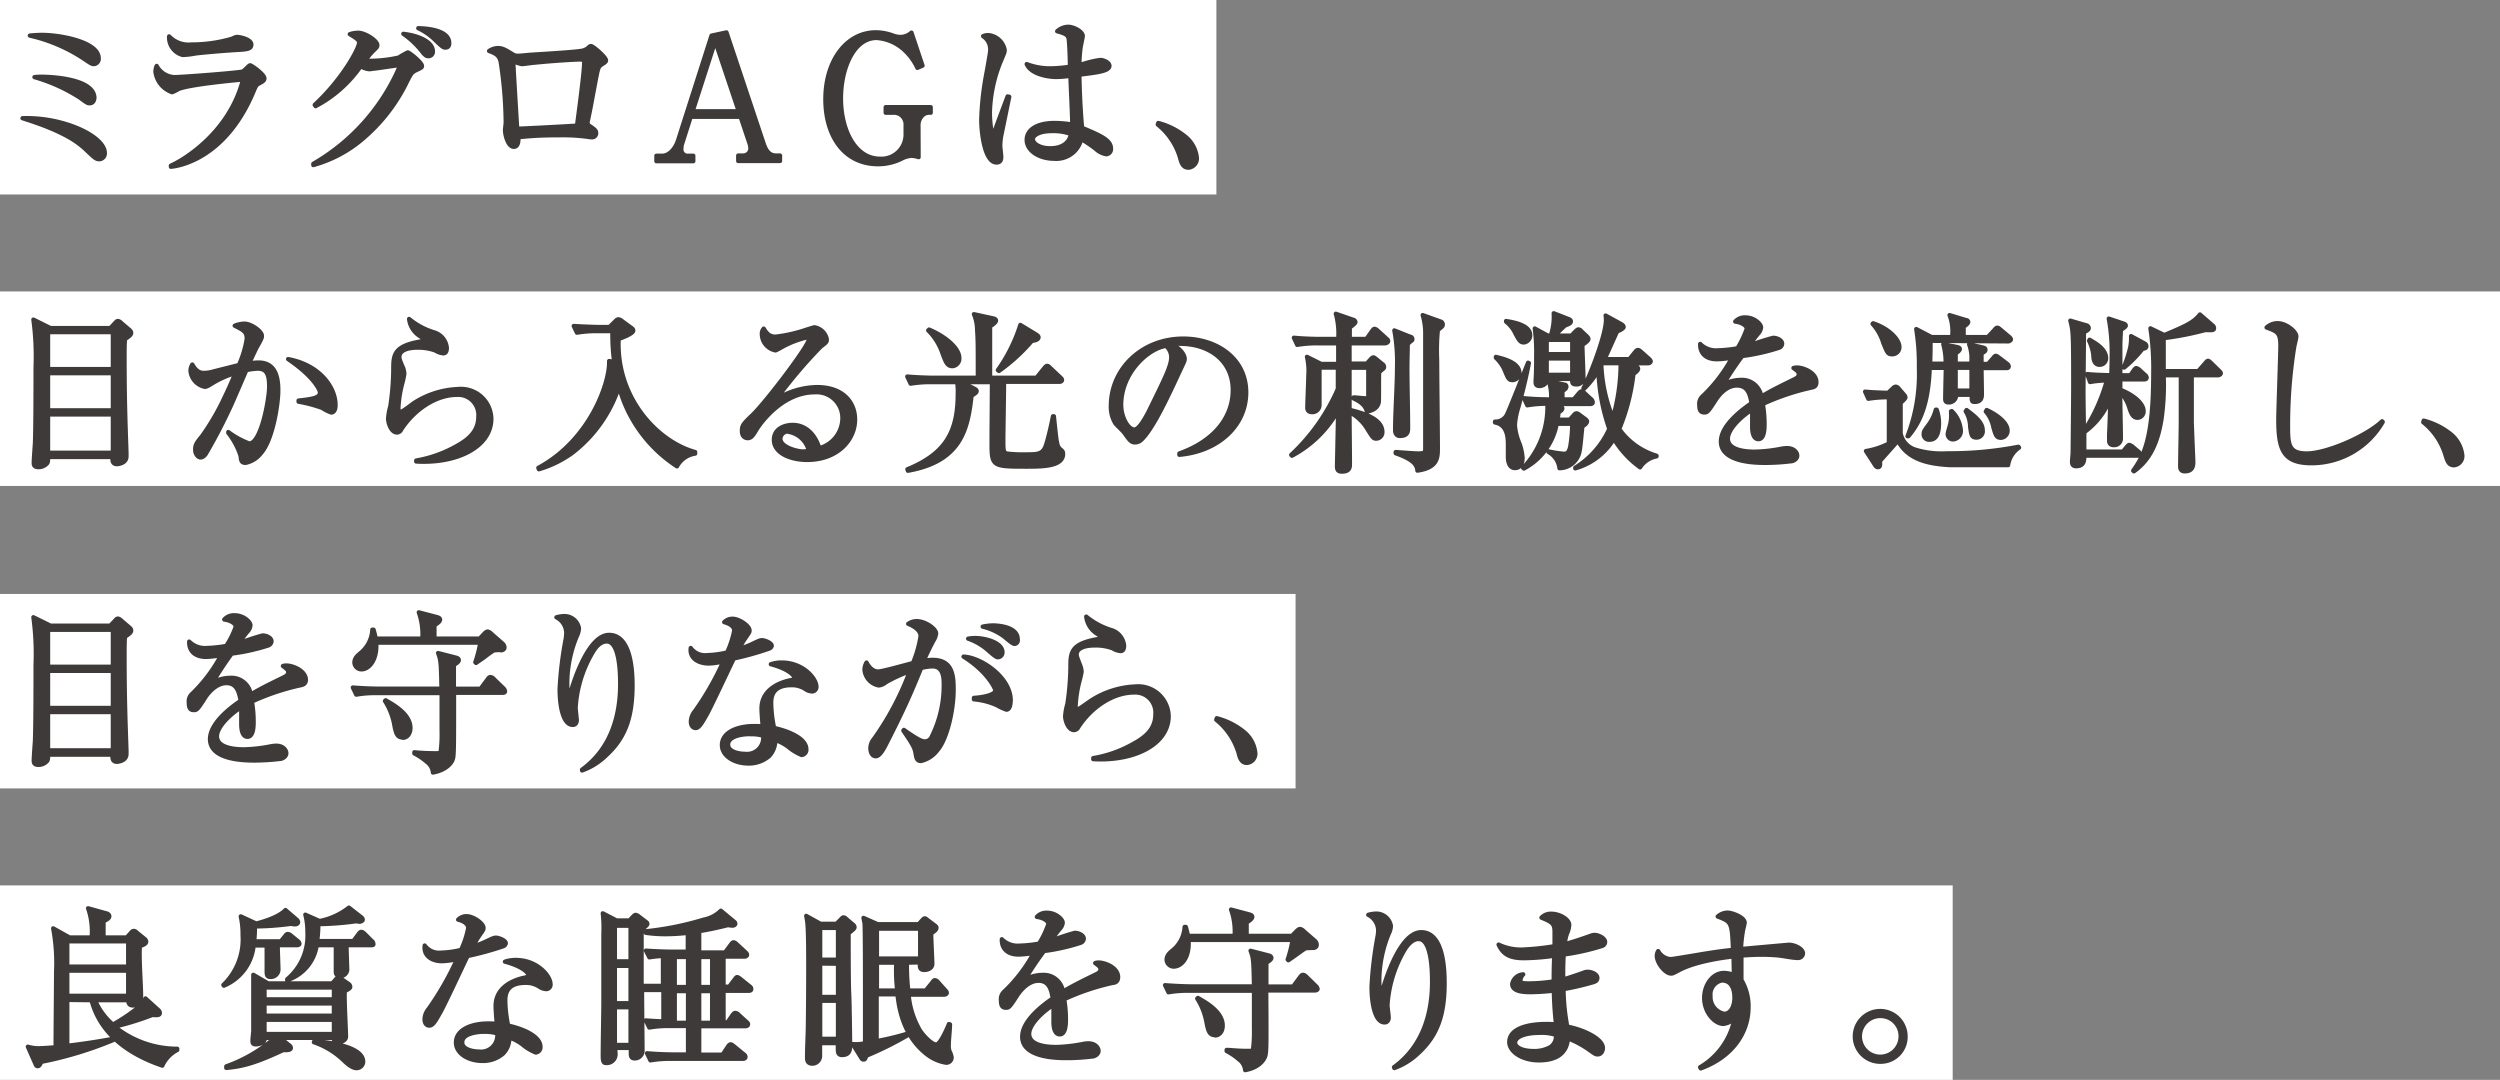 <svg xmlns="http://www.w3.org/2000/svg" viewBox="0 0 351.08 151.65"><rect x="0" y="0" width="351.08" height="151.65" fill="#808080" stroke="none"/><defs><style>.cls-1{fill:#fff;}.cls-2{fill:#3e3a39;stroke:#3e3a39;stroke-linecap:round;stroke-linejoin:round;stroke-width:0.6px;}</style></defs><g id="レイヤー_2" data-name="レイヤー 2"><g id="レイヤー_1-2" data-name="レイヤー 1"><rect class="cls-1" width="170.82" height="27.31"/><rect class="cls-1" y="40.93" width="351.08" height="27.31"/><rect class="cls-1" y="83.41" width="181.94" height="27.31"/><rect class="cls-1" y="124.34" width="274.22" height="27.31"/><path class="cls-2" d="M13.94,22.36c-.36,0-.58-.12-1.41-.91-1.13-1.09-2.27-2.17-6-3.67-1.36-.53-2.32-.84-3.37-1.18,5.73-.2,11.56,2.55,11.56,4.89A.81.81,0,0,1,13.94,22.36ZM13.19,9c-.28,0-.4-.07-1.36-.72A23,23,0,0,0,4.19,5,16.37,16.37,0,0,1,5.86,4.9c2.68,0,8,1,8,3.28A.73.73,0,0,1,13.19,9ZM12.6,14.5c-.34,0-.43-.1-1.36-.77a24,24,0,0,0-6.4-2.9A8,8,0,0,1,6,10.78c.34,0,7.26.08,7.26,3C13.24,13.78,13.24,14.5,12.6,14.5Z"/><path class="cls-2" d="M36.46,11.68c-.46.24-.5.33-.81,1.06C31.78,22.1,25.35,23.3,24,23.42L24,23.26c1.48-.63,8.17-4.44,10.13-12.09-.7.05-7.57.68-9.1,1.35a4.93,4.93,0,0,1-.86.43,3.5,3.5,0,0,1-2.34-2.87A2.13,2.13,0,0,1,22,9.26a3,3,0,0,0,2.48,1.57c1.15,0,9.22-.63,9.58-.79s.88-.87,1.07-.87,2,1.28,2,1.83C37.15,11.31,36.84,11.48,36.46,11.68ZM33.59,7c-1.84.09-5.71.43-6.25.53a10.29,10.29,0,0,1-1.68.19,2.53,2.53,0,0,1-1.91-2.61,3.77,3.77,0,0,0,3.11,1.14,20.35,20.35,0,0,0,5.68-.8c.48-.21.55-.26.76-.26.43,0,2,.33,2,1.08C35.26,6.76,35,6.92,33.59,7Z"/><path class="cls-2" d="M44,23A28.91,28.91,0,0,0,56.21,9.14c-1,.1-2.58.37-3.58.49-.12,0-.65.09-.77.09a2.94,2.94,0,0,1-1.21-.41,17.81,17.81,0,0,1-6.33,5.6l-.12-.19C48.11,11.1,50.43,6.78,50.43,6c0-.24,0-.43-1.31-1.2a3.73,3.73,0,0,1,1.17-.2c1,0,2.7,1.11,2.7,1.74,0,.27-.1.34-.55.77a9.65,9.65,0,0,0-1.17,1.43A19.44,19.44,0,0,0,56,8.08a11.56,11.56,0,0,1,1.26-.72c.22,0,2,1.42,2,1.9,0,.2-.07.25-.74.56s-.76.46-1.29,1.49A24.55,24.55,0,0,1,51,19.44a18,18,0,0,1-7,3.74ZM60.79,7.19a.62.62,0,0,1-.62.7c-.28,0-.45-.12-.76-.48a12.19,12.19,0,0,0-2.77-2.66C58.81,5,60.79,5.89,60.79,7.19Zm2.3-1.13c0,.62-.41.62-.58.62s-.31,0-1.33-1a8.7,8.7,0,0,0-2.44-1.72C60.58,4,63.09,4.41,63.09,6.06Z"/><path class="cls-2" d="M84.58,9c-.55.39-.57.41-.93,2.29s-.81,4.44-1.12,5.75a.8.8,0,0,0,0,.26c0,.17,0,.22.45.51.58.41.74.55.74.89a.57.57,0,0,1-.64.58,2.68,2.68,0,0,1-.45-.05A26.23,26.23,0,0,0,78.32,19a47.26,47.26,0,0,0-5.51.27c0,.46,0,1.35-.65,1.35-.83,0-1.24-1.69-1.24-2.34,0-.17.1-.92.1-1.06a58.76,58.76,0,0,0-.72-8.61c-.24-.85-.64-1.09-1.62-1.45a2.31,2.31,0,0,1,1.22-.41c.62,0,1,.19,2.12.89a1.29,1.29,0,0,0,.76.19c.27,0,1.46-.12,1.7-.14,1.12-.07,6-.36,7-.53a1.89,1.89,0,0,0,1.24-.56A.43.43,0,0,1,83,6.47c.29,0,2.1,1.56,2.1,2C85.13,8.61,85,8.76,84.58,9Zm-3-.65c-.69,0-3.75.17-6.57.46-.24,0-1.41.19-1.69.19s-.93-.29-1.12-.29-.1,0-.1.22c0,.46.53,9.1.53,9.14.76,0,7.42-.36,8.4-.43.1-.8,1-7.36,1-8.76C82.07,8.64,82,8.37,81.62,8.37Z"/><path class="cls-2" d="M97,16.4l-1.17,3.67a2.21,2.21,0,0,0-.14.8.88.88,0,0,0,1,1h.67v.77H92.18v-.77H93c1,0,1.86-1,2.24-2.22L99.92,5l2.1-.45,5.23,15.65c.47,1.4,1.1,1.64,1.76,1.64h.53v.77h-5.87v-.77h.71a1,1,0,0,0,1-1.06,3,3,0,0,0-.21-.89L104,16.4Zm3.44-10.61-3.17,9.84h6.47Z"/><path class="cls-2" d="M129,22.07a3.42,3.42,0,0,0-1-.19,3.63,3.63,0,0,0-1.46.44,7.38,7.38,0,0,1-3.23.74c-4.75,0-7.4-3.95-7.4-9.12,0-5.47,3-9.4,7.09-9.4a7.11,7.11,0,0,1,2.3.41,3.3,3.3,0,0,0,1.12.24A2.33,2.33,0,0,0,128,4.58l1.55,4.64-.72.31a7.91,7.91,0,0,0-1.65-2.34,6.41,6.41,0,0,0-4.08-1.86c-3.22,0-5,4.3-5,8.49,0,4.44,2,8.47,5.47,8.47a3.4,3.4,0,0,0,3.61-3.3v-1.4a1.65,1.65,0,0,0-1.8-1.76h-1v-.78h6.32v.78a1.46,1.46,0,0,0-1,.24,1.91,1.91,0,0,0-.72,1.59Z"/><path class="cls-2" d="M140.59,19.15a8.28,8.28,0,0,0-.12,1.31c0,.26.14,1.37.14,1.59,0,.7-.4.77-.67.77-1.69,0-2.14-4.29-2.14-6a40.72,40.72,0,0,1,.76-6.7c.33-1.88.5-2.78.5-3.09a2.22,2.22,0,0,0-1-1.95,1.68,1.68,0,0,1,.72-.15A2.57,2.57,0,0,1,141.09,7c0,.32-.05.41-.38,1.21a20.22,20.22,0,0,0-1.7,7.67c0,.39.1,2.8.43,2.8.15,0,.27-.22.31-.41s1.58-4.27,1.75-4.73l.23.05Zm14.76,2.51a2.86,2.86,0,0,1-1.44-.72,17.23,17.23,0,0,0-2.07-1.4A3.59,3.59,0,0,1,148,22.29c-2.05,0-3.82-1.13-3.82-2.63s1.53-2.39,3.92-2.39a15.35,15.35,0,0,1,2.48.22c0-1.09-.24-5.86-.26-6.85a13.53,13.53,0,0,1-2,.17c-1,0-3.49-.32-4.14-1.81a9.14,9.14,0,0,0,3.35.6,18.71,18.71,0,0,0,2.72-.24c0-1.52-.12-3.62-.17-3.86-.09-.48-.24-.75-1.62-1.11A2.39,2.39,0,0,1,150,3.76c.81,0,2.06.68,2.06,1.31,0,.07-.27,1.37-.29,1.47a20.41,20.41,0,0,0-.19,2.58l.79-.22a12.21,12.21,0,0,1,2.17-.48c.45,0,1.26.36,1.26.82,0,.72-1.52.92-4.22,1.25,0,.17.05,3.79.38,7.46,2.72,1.13,4.06,1.76,4.06,2.92A.72.72,0,0,1,155.35,21.66Zm-7.69-3.25c-1.87,0-2.61.7-2.61,1.11,0,.62.89,1.3,2.44,1.3.41,0,2.53,0,2.91-2A7.36,7.36,0,0,0,147.66,18.41Z"/><path class="cls-2" d="M166.91,23.55c-.77,0-1-.63-1.2-1.43a9.4,9.4,0,0,0-3.12-4.63l.07-.22a10,10,0,0,1,3.79,1.91,4.38,4.38,0,0,1,1.63,3A1.3,1.3,0,0,1,166.91,23.55Z"/><path class="cls-2" d="M15.49,46.07l.67-.7c.14-.17.26-.29.4-.29a.73.73,0,0,1,.43.24l1.17,1c.22.19.26.31.26.43,0,.29-.33.51-.88.89-.05,1.09-.05,1.5-.05,2.56,0,5.84.12,8.93.27,13.39,0,0,0,.41,0,.51,0,1-1.24,1.08-1.34,1.08-.69,0-.64-.6-.62-1H6.75c0,.48,0,.63-.1.84a1.56,1.56,0,0,1-1.26.58c-.62,0-.65-.34-.65-.63,0-.45.15-2.38.17-2.77C5,59.86,5,54,5,51.59a39,39,0,0,0-.31-6.71l2.39,1.19Zm-8.74.57v5.19h9.1V46.64Zm0,5.77v5.21h9.1V52.41Zm0,5.79v5.38h9.1V58.2Z"/><path class="cls-2" d="M36.6,63.7A3.64,3.64,0,0,1,34.5,65c-.6,0-.64-.29-.72-1a10.27,10.27,0,0,0-1.72-3.21l0-.12A11.91,11.91,0,0,0,35,62.28c1.68,0,2.8-6.28,2.8-8,0-1.93-.5-2.51-1.63-2.51a9.49,9.49,0,0,0-1.57.21c-.34.78-1.84,4.25-2.1,4.83a76.65,76.65,0,0,1-3.61,6.95c-.24.31-.45.48-.74.48s-.74-.41-.74-1.09.17-.94,1-1.95a34.09,34.09,0,0,0,3.17-5.48c.53-1.08,1-2.19,1.49-3.33a13.4,13.4,0,0,0-3.32,1.48c-.58.36-.77.45-1,.45a2.52,2.52,0,0,1-2-2.26,1.69,1.69,0,0,1,.26-.87c.6,1.08,1.19,1.18,1.62,1.18a5,5,0,0,0,1.39-.22l3.53-.89a14.35,14.35,0,0,0,1.1-3.67c0-1-.4-1.2-1.69-1.85a3.87,3.87,0,0,1,1.38-.29c.91,0,2.44,1.06,2.44,1.71,0,.29-.05.41-.6,1.4C36,48.84,35.38,50.17,35,51c.31,0,.78-.09,1.31-.09,2.27,0,2.77,1.88,2.77,3.88C39.11,56.44,38.37,61.77,36.6,63.7Zm9.91-5.77a6.24,6.24,0,0,1-1.29-.65,19.93,19.93,0,0,0-3.29-.87v-.16c2.41-.25,3-.49,3-1.16,0-.27-.77-2.15-4.47-4.66,4.47.82,6.66,4,6.66,6.42C47.13,57,47.13,57.93,46.51,57.93Z"/><path class="cls-2" d="M58.45,64.81v-.14a17.45,17.45,0,0,0,5.62-2c1.69-.92,3.1-2.08,3.1-4.13a2.83,2.83,0,0,0-3-3.09c-2.84,0-5.9,1.93-7.81,4.85a.71.71,0,0,1-.59.44c-.89,0-1.27-1.43-1.27-1.93a8.1,8.1,0,0,1,.31-1.74A37,37,0,0,0,55.23,52c0-2.19,0-3.45,4.13-4.1.15,0,.22-.05.22-.17s-.07-.16-.65-.55a3.3,3.3,0,0,1-1.48-2.39,10.11,10.11,0,0,0,3.44,1.86,2.51,2.51,0,0,1,1.86,2.22c0,.53-.19.75-.5.75a2.45,2.45,0,0,1-1.1-.39,7.14,7.14,0,0,0-2.48-.41c-1.82,0-2.58.58-2.58,1.28,0,.24,0,.38.53,1.59a2.82,2.82,0,0,1,.16.84A13,13,0,0,1,56.45,54a17.16,17.16,0,0,0-.5,3.28c0,.14,0,.55.31.55s1.62-1.08,1.93-1.27a12.31,12.31,0,0,1,6.16-1.93A4.27,4.27,0,0,1,69,58.8C69,62.78,64.14,65.15,58.45,64.81Z"/><path class="cls-2" d="M95.07,65.49a19.34,19.34,0,0,1-7.48-9.17c-.36-.94-.55-1.64-.67-2a19.25,19.25,0,0,1-6.59,9.31,15.43,15.43,0,0,1-4.65,2.27l-.08-.2c7.26-3.9,10.06-12,9.94-15l.71.12A29.38,29.38,0,0,1,86,46.5H83.84a15.86,15.86,0,0,0-2.82.22l-.45-.94c1.48.09,3,.14,3.65.14h1.37l.86-.84a.58.58,0,0,1,.4-.24.9.9,0,0,1,.45.21l1.37,1c.19.14.26.24.26.38,0,.39-1.34.92-2.05,1.18C86.52,55.79,92.25,62,97.62,63.48v.22A3.48,3.48,0,0,0,95.07,65.49Z"/><path class="cls-2" d="M113.34,64.59c-2.29,0-4.66-.94-4.66-2.82,0-1.66,1.65-2.1,2.63-2.1,1.79,0,3.13,1.26,3.75,3.26a4.38,4.38,0,0,0,3.24-4.25,3.62,3.62,0,0,0-3.89-3.59c-4.65,0-7.74,4.56-8.09,5.11-.6,1-.82,1.33-1.32,1.33-.28,0-.81-.17-.81-1s.19-1,1.63-2.39c1.91-1.91,7.78-9.6,7.78-10.52,0-.15-.07-.24-.26-.24a13.81,13.81,0,0,0-3.42,1.3,11.45,11.45,0,0,1-1,.53,2.35,2.35,0,0,1-1.93-2.27,1.08,1.08,0,0,1,.26-.79c.55.91,1,1.13,1.65,1.13a20.61,20.61,0,0,0,4.39-1c.17-.05,1-.32,1.08-.32a2.13,2.13,0,0,1,1.74,1.67c0,.38,0,.41-.86,1.06A68.39,68.39,0,0,0,109,56.08a11.08,11.08,0,0,1,5.73-1.72c3.84,0,5.35,2.32,5.35,4.52C120.12,61.65,117.73,64.59,113.34,64.59Zm-2.61-4a1.08,1.08,0,0,0-1.14,1c0,1.25,2.46,1.81,3.15,1.81a2.21,2.21,0,0,0,.84-.15A3.58,3.58,0,0,0,110.73,60.64Z"/><path class="cls-2" d="M144.05,65.53c-4.8,0-4.8-.07-4.8-3.52,0-1.33.05-7.14.05-8.35H135l1.79.9c.12.07.36.17.36.36s-.19.34-.71.65c-.53,4.75-1.49,9.22-8.94,10.54l-.07-.21c5.54-2.27,7.07-5.43,7.07-10.67a7.9,7.9,0,0,0-.09-1.57H130.7a17.34,17.34,0,0,0-2.82.22l-.47-1c1.64.14,3.34.17,3.67.17h6.24c0-4.54,0-5.17-.1-6.71a6,6,0,0,0-.45-2.22l2.65.58c.28.07.45.12.45.34s-.48.58-.83.79v7.22h6.52l1.09-1.36c.17-.19.27-.31.41-.31s.26.12.41.27L148.9,53c.19.17.24.24.24.38s-.19.24-.36.24H141c0,1.38-.1,7.27-.1,8,0,1.69,0,1.88.48,2.07a18.15,18.15,0,0,0,2.6.12c1.72,0,2.46,0,2.89-1.25.34-1,.79-3,1-4.1H148c.4,3.81.43,4.22.88,4.61.29.24.41.33.41.65C149.33,65.53,146.37,65.53,144.05,65.53ZM133.78,51.42c-.76,0-.93-.48-1.43-1.81a8.18,8.18,0,0,0-2-3.21l.12-.12c2.2.92,4.25,2.56,4.25,4A1.06,1.06,0,0,1,133.78,51.42Zm11.13-3.55a25.36,25.36,0,0,1-4.63,4.23l-.15-.12a22.68,22.68,0,0,0,3.16-6.35l2.15,1.3c.23.15.4.25.4.44S145.65,47.8,144.91,47.87Z"/><path class="cls-2" d="M165.62,63.87l0-.19c5.11-1.84,7.5-5.24,7.5-8.91,0-4.07-3.25-6.49-7.4-6.49a1.85,1.85,0,0,0-1,.15c1.29.7,1.65,1.59,1.65,1.93s-.07.43-.81,2c-1.53,3.31-3.78,8.16-5.4,9.51a1.37,1.37,0,0,1-.76.26c-.55,0-.77-.31-1.49-1.32-.16-.25-1.12-1.14-1.28-1.36A4.42,4.42,0,0,1,156,57c0-5.18,4.34-9.45,10.17-9.45,4.63,0,8.84,2.72,8.84,7.57C175,59.79,171.09,63.39,165.62,63.87Zm-1.89-15.3c-2.63.44-6.28,3.86-6.28,8.3,0,1.64.93,3.45,1.86,3.45.65,0,1.58-1.71,2-2.53,2.38-4.85,3.17-6.42,3.17-7.67A2.12,2.12,0,0,0,163.73,48.57Z"/><path class="cls-2" d="M194.52,48.21h-5l0,2.85h2.42l.54-.6c.15-.17.27-.27.39-.27s.28.15.38.22l.88.72a.48.48,0,0,1,.24.39c0,.17-.09.24-.24.36a3.47,3.47,0,0,0-.45.41c-.05.65,0,3.57-.05,4.17-.17,1-1.12,1.23-1.67,1.35-.12-.43-.33-1.15-1.86-1.85v-.15c.43,0,1.24.12,1.69.12s.36-.14.36-.53V51.64h-2.63c0,1.52,0,4.53,0,5.91,1.94.48,4.61,1.25,4.61,3.11a.89.89,0,0,1-.86.94c-.4,0-.5-.14-1.29-1.42a6.27,6.27,0,0,0-2.46-2.29c0,2.22.05,5.09.05,7.26,0,.43,0,1.08-1.12,1.08-.69,0-.69-.41-.69-.87,0,0,.14-6.85.16-7.74A16.06,16.06,0,0,1,181.43,64l-.1-.12a28,28,0,0,0,6.55-9.26v-3H185.3c0,.82,0,5,0,5.26a1,1,0,0,1-1,1c-.71,0-.71-.46-.71-.65,0-.67.14-3.74.14-4.44a8.74,8.74,0,0,0-.19-2.68l2,1h2.39V48.21h-2.94a16.59,16.59,0,0,0-2.82.22l-.47-1c1.59.15,3.22.17,3.67.17h2.56a10.36,10.36,0,0,0-.34-3.54l2.42.84c.14,0,.33.17.33.32s-.1.24-.79.79c0,.41,0,.53,0,1.59h2.34l.79-1.11c.14-.19.23-.31.35-.31s.29.1.46.27l1.22,1.11c.16.14.23.21.23.36S194.68,48.21,194.52,48.21Zm3.63-.31a3.87,3.87,0,0,0-.46.43c0,1.19-.05,2-.05,3.43,0,2.31.1,6,.1,8.3,0,.5,0,1.16-1.15,1.16-.57,0-.67-.49-.67-.85,0-2.46.27-6.34.27-8.78a24.93,24.93,0,0,0-.38-5.19l2.17.87c.14,0,.36.12.36.34S198.29,47.78,198.15,47.9Zm4.32-2a5.31,5.31,0,0,0-.55.48,29.43,29.43,0,0,0-.1,4.12c0,2,.1,10.64.1,12.4,0,1.36,0,2.78-2.87,3.19-.07-.82-.55-1.55-3.05-2.44v-.17c.71.05,2.67.2,3.15.2,1,0,1-.17,1-.78V47a9,9,0,0,0-.36-2.75l2.48.89a.42.42,0,0,1,.34.39A.46.46,0,0,1,202.47,45.9Z"/><path class="cls-2" d="M213.24,57.14a10.72,10.72,0,0,0-.5,2.56,8.18,8.18,0,0,0,.67,2.65,7.87,7.87,0,0,1,.41,1.93c0,1.06-.51,1.45-1.06,1.45-1,0-1-1.33-1-1.67s0-1.32,0-1.54c0-.94,0-2.85-1.81-3.19l0-.12a1.81,1.81,0,0,0,1.75-1.15c.35-.73,2.43-6,2.89-7.12l.11.05C214.34,52.94,213.79,55.16,213.24,57.14Zm-.83-3.76c-.51,0-.62-.22-1-1.14a5.25,5.25,0,0,0-1.34-2l0-.12c1.24.29,3.3.85,3.3,2.25A1,1,0,0,1,212.41,53.38Zm1.6-5.29c-.51,0-.67-.29-1.15-1.16a4.67,4.67,0,0,0-1.36-1.76l0-.09c1.17.19,3.39.6,3.39,2A1,1,0,0,1,214,48.09Zm9.33,8.64h-5.63l1.38.34c.17,0,.31.16.31.29s-.09.29-.55.57c0,.46-.09.7-.14,1h1.72l.6-.65a.52.52,0,0,1,.38-.24.9.9,0,0,1,.4.21l.79.58c.17.12.27.24.27.36s-.08.34-.65.7c-.07.49-.26,2.87-.38,3.38A2.9,2.9,0,0,1,219,65.75a3,3,0,0,0-1.53-2.27l0-.09a15.3,15.3,0,0,0,2.13.33c.33,0,.69,0,.91-1a20.44,20.44,0,0,0,.28-3.21h-2.17A9,9,0,0,1,214,65.8l-.1-.1a12.38,12.38,0,0,0,3.4-9,15.77,15.77,0,0,0-2.82.22l-.46-1c1.77.17,3.39.17,3.8.17a7,7,0,0,0-.31-2.56l2.17.48c.19,0,.29.13.29.29a.49.49,0,0,1-.1.27,1.16,1.16,0,0,1-.45.31c0,.37,0,.46,0,1.21H221l.69-.82c.19-.22.29-.31.41-.31a.73.73,0,0,1,.43.26l.9.82a.63.63,0,0,1,.24.41C223.7,56.66,223.53,56.73,223.34,56.73Zm-1.12-8.3c0,.72.14,3.84.14,4.49a.93.93,0,0,1-1,1.06c-.53,0-.6-.17-.58-.77h-3.55c0,1-1,1-1.05,1-.27,0-.53-.12-.53-.48a2.45,2.45,0,0,0,0-.31c.1-1.38.08-2.78.08-3.36a25.1,25.1,0,0,0-.2-3.93l1.84,1h.41a8.42,8.42,0,0,0,.41-3.14l2.05.8c.26.1.36.19.36.36s-.19.36-.77.53a14.16,14.16,0,0,0-1.45,1.45h2.29l.62-.63c.17-.17.26-.24.38-.24a.55.55,0,0,1,.38.22l.74.7c.12.12.27.26.27.43S222.87,48,222.22,48.43Zm-1.43-.7h-3.58v2h3.58Zm0,2.61h-3.58v2.29h3.58Zm9.53,15.29a13.57,13.57,0,0,1-3.68-4,9.25,9.25,0,0,1-5.42,4.14l0-.09A12.41,12.41,0,0,0,226,60.23,27.32,27.32,0,0,1,224.47,52a12,12,0,0,1-2,2.58l-.1-.07c.58-1,3.16-7.26,3.16-9.62a4.83,4.83,0,0,0-.05-.58l2.15,1.18c.21.12.38.26.38.43s-.43.46-.91.61l-1.65,3.66-.11.24h3.48l.81-1c.17-.21.27-.28.39-.28s.23.07.43.24l1.12,1c.12.12.24.24.24.36s-.15.26-.36.26h-2.89l1.17.44c.17.07.31.17.31.33s-.12.37-.65.73a28.69,28.69,0,0,1-2,7.74A9.94,9.94,0,0,0,232.63,64v.09A3.5,3.5,0,0,0,230.32,65.63ZM225,51a1,1,0,0,0-.12.24,21.88,21.88,0,0,0,1.62,7.43A27.71,27.71,0,0,0,227.59,51Z"/><path class="cls-2" d="M254.27,54.46a33.36,33.36,0,0,0-6.71,2.27,16.69,16.69,0,0,1,.24,2.85c0,.5,0,2.09-.86,2.09s-.88-1.37-.88-1.78,0-2,0-2.37c-1.6,1-3.41,2.78-3.41,4.08,0,1.83,3.13,1.83,3.82,1.83a21.2,21.2,0,0,0,3.65-.41,5,5,0,0,1,.84-.09c1,0,1.43.63,1.43,1.06s-.43.7-.74.77A30.48,30.48,0,0,1,248,65c-1.32,0-6.33,0-6.33-3,0-2.27,2.94-4.46,4.3-5.38-.22-1.28-.55-2.48-2.06-2.48s-2.6,1.44-3,2.07c-1.08,1.69-1.17,1.71-1.58,1.71-.57,0-.69-.41-.69-1a1.45,1.45,0,0,1,.52-1.33,21.5,21.5,0,0,0,4.09-5.38,12.87,12.87,0,0,1-2.13.24c-1.62,0-2.41-.89-2.36-2.15a3.14,3.14,0,0,0,2.46.9,18.78,18.78,0,0,0,2.77-.29,13.23,13.23,0,0,0,1.31-2.75c0-.34-.52-.85-1.62-1a1.79,1.79,0,0,1,1.46-.58c1.17,0,2.17.89,2.17,1.4a1.52,1.52,0,0,1-.38.84,14,14,0,0,0-1.25,1.69A33.15,33.15,0,0,1,249,47.44c.58,0,1.27.34,1.27.82a.65.65,0,0,1-.5.6A28.35,28.35,0,0,1,244.67,50a45.22,45.22,0,0,0-2.67,4,5.19,5.19,0,0,1,2.43-.65,2.75,2.75,0,0,1,2.92,2.34c1.62-1,4-2.1,4.65-2.44.43-.21.6-.38.6-.7s-.19-.46-.74-.87a1.72,1.72,0,0,1,.5-.07c.86,0,2.72.7,2.72,2.05C255.08,54.27,254.77,54.36,254.27,54.46Z"/><path class="cls-2" d="M261.92,55c.74.07,1.55.12,3.22.17l.74-.7a.66.66,0,0,1,.33-.17.57.57,0,0,1,.41.24l.81.94a.51.51,0,0,1,.15.34c0,.14-.41.53-.67.75v4.27a3,3,0,0,0,2.19,2.34,12.53,12.53,0,0,0,4.35.48,50.59,50.59,0,0,0,10-.92l.09.12A3.62,3.62,0,0,0,282,65.32c-1.29,0-7,0-8.12,0-3.36-.17-6-.89-7.35-3.43-.38.46-2.15,2.42-2.51,2.85,0,.51.07.87-.31.87a.47.47,0,0,1-.33-.2l-1.34-2.07a10.92,10.92,0,0,0,3.22-1.06V55.79a17.06,17.06,0,0,0-2.89.21Zm1.12-9.6c2,.63,3.7,2.15,3.7,3.35a1,1,0,0,1-1,1c-.62,0-.69-.16-1.27-1.61a7,7,0,0,0-1.5-2.66Zm8.07,2.46c0,1,0,1.49-.05,3.21h2.17a9.72,9.72,0,0,0-.33-2.73l1.91.39c.31.07.41.14.41.29s-.17.33-.58.62v1.43h2.22V50a5.71,5.71,0,0,0-.33-1.64l1.89.43c.21.05.4.1.4.32s-.12.26-.55.55v1.45h.91l.72-.82c.12-.15.24-.32.38-.32s.29.15.43.24l1.15.87a.55.55,0,0,1,.23.37c0,.24-.23.24-.35.24h-3.47c0,.53.05,3.08.05,3.66,0,.34,0,1.09-1,1.09-.43,0-.43-.12-.43-1h-2.19a1,1,0,0,1-1.08,1.07c-.43,0-.45-.27-.45-.56,0-.6.07-3.59.09-4.29H271c-.19,4.94-1.27,7.55-3,9.6l-.12,0a24.22,24.22,0,0,0,1.6-9.55,31.89,31.89,0,0,0-.38-5.5l2.17,1.13h2.86a6.43,6.43,0,0,0-.35-3.09l2.31.7c.17,0,.31.12.31.29s-.38.48-.64.63v1.47h3.39l.93-1c.12-.15.26-.32.41-.32s.31.15.45.27l1.19,1c.12.09.27.26.27.38s-.24.27-.39.27Zm.86,9.67a5.57,5.57,0,0,1,.33,1.86c0,2-.69,2.36-1.33,2.36a.74.74,0,0,1-.82-.79c0-.39.08-.46.65-1.26a5.91,5.91,0,0,0,1.05-2.17Zm2.12.2a4.22,4.22,0,0,1,1.27,2.67,1.18,1.18,0,0,1-1.1,1.31.75.75,0,0,1-.74-.75c0-.24.34-1.28.38-1.5a6.09,6.09,0,0,0,.08-1.69Zm2.77-2.88v-3.2h-2.22v3.2Zm-.69,2.73c1.34,1,2.27,1.79,2.27,2.87a.88.88,0,0,1-.88,1c-.7,0-.74-.41-.89-1.54a4.25,4.25,0,0,0-.62-2.15Zm2.82,0c1.05.46,2.94,1.62,2.94,2.9a1,1,0,0,1-.91,1c-.67,0-.76-.36-1.08-1.44a4.8,4.8,0,0,0-1.07-2.25Z"/><path class="cls-2" d="M293.11,52.53c1.29.12,1.88.12,3.39.17,0-.51.05-1.33.05-2.58a26.65,26.65,0,0,0-.41-5.38l2.08.7c.16.05.31.14.31.29s-.38.41-.69.58c0,.41-.08,1.32-.08,2.34,0,1.76,0,2.65,0,4.05h1.41l.5-.72c.07-.1.24-.29.33-.29a1.12,1.12,0,0,1,.51.31l.71.65a.53.53,0,0,1,.24.36c0,.24-.21.27-.36.27h-3.34v1.45c1.89.74,3.27,1.93,3.27,3a.89.89,0,0,1-.86.94c-.67,0-.91-.72-1.1-1.27A6.07,6.07,0,0,0,297.74,55c0,1.35.1,5.38.1,6.51a.93.93,0,0,1-1,1c-.53,0-.65-.32-.65-.61s0-.82,0-.94c.05-.79.17-4.39.17-5a10.64,10.64,0,0,1-3.58,4.68l-.08,0,0,2.78h5.42l.55-.66c.12-.14.24-.28.36-.28a1.28,1.28,0,0,1,.47.26l.74.63a.49.49,0,0,1,.24.36c0,.22-.19.26-.35.26h-7.43c0,.66,0,1.48-1.15,1.48-.55,0-.57-.41-.57-.61s.09-1.15.09-1.32c.05-4.32.08-7.84.08-9.75,0-7.19-.05-7.38-.41-8.76l2.22.65c.14,0,.36.17.36.39s-.14.31-.67.6c0,1.33-.07,7.24-.07,8.45,0,.24,0,.75.07,5.43a25.14,25.14,0,0,0,3.22-7.12,14.31,14.31,0,0,0-2.36.22Zm.33-4.82c1,.57,2.32,1.37,2.32,2.58a.9.9,0,0,1-.89.94c-.86,0-.88-.94-.9-1.38a6.19,6.19,0,0,0-.6-2Zm7.74.53a.43.43,0,0,1,.24.36c0,.29-.22.34-.53.38a17,17,0,0,1-2.58,2.63l-.07,0a18.3,18.3,0,0,0,.91-2.82,6.63,6.63,0,0,0,.12-1.59Zm9.57-2.51a.46.46,0,0,1,.17.36c0,.31-.26.29-1.22.26a43.73,43.73,0,0,1-5.85,1.14c0,.65,0,3.88,0,4.63h4.85l1-1.13c.12-.15.26-.32.38-.32s.28.17.45.32l1.08,1.06c.14.14.26.24.26.38s-.24.27-.38.27h-3.7c0,1,0,5.67,0,6.61.19,5,.22,5.28.22,5.6,0,.79-.29,1.28-1.2,1.28-.64,0-.64-.49-.64-.75,0-.9.09-5.26.09-6.25,0-.58,0-5.67,0-6.49h-2.41a33.85,33.85,0,0,1-.31,6.2c-.48,2.92-1.43,5.57-3.87,7.29l-.1-.1c1.39-2,2.82-4.2,2.82-13.68a38,38,0,0,0-.4-6.3l1.95.94c2.92-1.23,4.09-1.73,5-2.89Z"/><path class="cls-2" d="M324.63,65.05c-4,0-4.68-1.88-4.68-6.15,0-1.23.29-9.07.29-10.35,0-1.88-.46-2-1.94-2.56a2.27,2.27,0,0,1,1.58-.6c1.17,0,2.6,1.16,2.6,1.86,0,.21-.24,1.16-.28,1.35a69.78,69.78,0,0,0-.89,11c0,2.73,0,4.08,2.63,4.08,2.82,0,8.43-2.46,10.58-4.52l.09.1A11.56,11.56,0,0,1,324.63,65.05Z"/><path class="cls-2" d="M344.62,65.34c-.76,0-.95-.63-1.19-1.42a9.36,9.36,0,0,0-3.13-4.63l.07-.22a10.13,10.13,0,0,1,3.8,1.9,4.44,4.44,0,0,1,1.62,3A1.29,1.29,0,0,1,344.62,65.34Z"/><path class="cls-2" d="M15.49,87.86l.67-.7c.14-.17.26-.29.4-.29a.79.79,0,0,1,.43.24l1.17,1c.22.19.26.32.26.44,0,.29-.33.5-.88.89-.05,1.08-.05,1.49-.05,2.56,0,5.83.12,8.92.27,13.38,0,0,0,.41,0,.51,0,1-1.24,1.09-1.34,1.09-.69,0-.64-.61-.62-1H6.75c0,.49,0,.63-.1.85a1.59,1.59,0,0,1-1.26.58c-.62,0-.65-.34-.65-.63,0-.46.15-2.39.17-2.77C5,101.66,5,95.8,5,93.39a38.83,38.83,0,0,0-.31-6.71l2.39,1.18Zm-8.74.58v5.19h9.1V88.44Zm0,5.77v5.21h9.1V94.21Zm0,5.79v5.37h9.1V100Z"/><path class="cls-2" d="M42.09,96.26a33.13,33.13,0,0,0-6.71,2.26,16.69,16.69,0,0,1,.24,2.85c0,.51,0,2.1-.86,2.1s-.88-1.38-.88-1.79,0-2,0-2.36c-1.6,1-3.41,2.77-3.41,4.08,0,1.83,3.13,1.83,3.82,1.83a21.08,21.08,0,0,0,3.65-.41,5.27,5.27,0,0,1,.84-.1c1,0,1.43.63,1.43,1.06s-.43.7-.74.78a32.75,32.75,0,0,1-3.65.24c-1.31,0-6.33,0-6.33-3,0-2.27,2.94-4.47,4.3-5.38-.22-1.28-.55-2.49-2-2.49s-2.61,1.45-3,2.08c-1.07,1.69-1.17,1.71-1.58,1.71-.57,0-.69-.41-.69-1A1.44,1.44,0,0,1,27,97.41,21.52,21.52,0,0,0,31.06,92a12.89,12.89,0,0,1-2.12.25c-1.63,0-2.42-.9-2.37-2.15A3.13,3.13,0,0,0,29,91a18.78,18.78,0,0,0,2.77-.29A12.52,12.52,0,0,0,33.11,88c0-.34-.52-.84-1.62-1A1.82,1.82,0,0,1,33,86.41c1.17,0,2.17.9,2.17,1.4a1.45,1.45,0,0,1-.38.85,15.31,15.31,0,0,0-1.24,1.69,29.39,29.39,0,0,1,3.32-1.11c.57,0,1.26.33,1.26.82a.68.68,0,0,1-.5.6,28.36,28.36,0,0,1-5.09,1.13,46,46,0,0,0-2.67,4.06,5.06,5.06,0,0,1,2.43-.66,2.74,2.74,0,0,1,2.92,2.34c1.62-1,4-2.09,4.65-2.43.43-.22.6-.39.6-.7s-.19-.46-.74-.87a1.43,1.43,0,0,1,.5-.07c.86,0,2.73.7,2.73,2.05C42.91,96.06,42.59,96.16,42.09,96.26Z"/><path class="cls-2" d="M70.59,97.29H63.76c0,7.84,0,8.74-.17,9.32s-1,1.56-2.79,1.88a2.09,2.09,0,0,0-.86-1.5,8.86,8.86,0,0,0-1.75-1.18l0-.17a28.58,28.58,0,0,0,3,.14c.48,0,.57,0,.69-.21a18.65,18.65,0,0,0,.14-2.9c0-.36,0-2,0-3l0-2.34H52.82a15.4,15.4,0,0,0-2.79.22l-.48-1c1.48.12,3,.16,3.67.16H62c-.08-3.64-.1-4-.48-5l2.43.62c.32.08.48.17.48.39s-.38.48-.69.65v3.35h3.75l1-1.35c.14-.19.24-.29.38-.29a.75.75,0,0,1,.5.29l1.32,1.28a.68.68,0,0,1,.23.44C70.94,97.22,70.8,97.29,70.59,97.29Zm-.2-6c-.16,0-1,0-1.09.08A13.86,13.86,0,0,0,68,92.3l-1.15.8-.1-.1a18.52,18.52,0,0,0,.7-2.75H52.84C53,92.73,51.79,94,50.77,94a1,1,0,0,1-1-.94c0-.65.43-1,1-1.47a4.56,4.56,0,0,0,1.52-3.16h.17c.1.33.19.67.31,1.25h6.54a9.23,9.23,0,0,0-.5-3.69l2.56.67c.26.08.43.17.43.37s-.29.48-.79.77c0,0,0,1.35,0,1.88h6.35L68,89c.21-.22.35-.31.5-.31A1,1,0,0,1,69,89l1.58,1.38a.72.72,0,0,1,.26.55C70.85,91.19,70.61,91.29,70.39,91.33Zm-13.8,12.28c-.83,0-1-.55-1.26-2a9.3,9.3,0,0,0-1.27-3.13l.1-.1c1,.58,3.48,1.91,3.48,3.88C57.64,103.16,57.07,103.61,56.59,103.61Z"/><path class="cls-2" d="M85.13,106.07a9.32,9.32,0,0,1-3.39,2.13l0-.12c4.13-3,5.35-7.67,5.35-12,0-1.6-.09-6-1.88-6-1,0-1.63,1-1.84,1.31a17.19,17.19,0,0,0-2.53,8c0,.27.16,1.5.16,1.74s-.09.67-.57.67c-1.41,0-1.84-2.82-1.84-5a50.88,50.88,0,0,1,.84-7,6.69,6.69,0,0,0,.09-.92,2.5,2.5,0,0,0-1.38-2.19,4.4,4.4,0,0,1,1.07-.17,2.07,2.07,0,0,1,2.1,1.73A2.93,2.93,0,0,1,81,89.36a17.43,17.43,0,0,0-1.34,6.46c0,.36,0,1.74.24,1.74s.19-.12.21-.24c.55-2,2.61-8.16,5.42-8.16,3,0,3.3,4.73,3.3,7.14C88.81,100.74,87.81,103.61,85.13,106.07Z"/><path class="cls-2" d="M108,91.09a40.56,40.56,0,0,1-4.94,1.38c-.62,1.25-3.23,6.85-3.85,7.94-.55.94-1,1.83-1.52,1.83-.17,0-.67-.1-.67-.92a2.39,2.39,0,0,1,.57-1.45,40.9,40.9,0,0,0,4-7,8.89,8.89,0,0,1-2.14.31C98,93.14,96.81,92.4,97,91a2.5,2.5,0,0,0,2.32,1,13.51,13.51,0,0,0,2.79-.38,13.2,13.2,0,0,0,1-3.07c0-.26-.15-.84-1.41-1.18a1.67,1.67,0,0,1,1.17-.48c.93,0,2.39,1,2.39,1.64,0,.24,0,.24-.6,1.11a10.07,10.07,0,0,0-.88,1.52c.47-.17,1.28-.46,1.79-.7,1-.48,1.17-.56,1.45-.56s1.36.34,1.36.8A.56.56,0,0,1,108,91.09Zm6,6a1.59,1.59,0,0,1-.83-.27,3.45,3.45,0,0,0-2-.6c-2.51,0-2.87,1.38-2.87,2.51a18.14,18.14,0,0,0,.41,3.5c1.91.41,4.53,1.42,4.53,3a.74.74,0,0,1-.66.8,7.06,7.06,0,0,1-1.84-1.11,6.61,6.61,0,0,0-1.87-1,3.14,3.14,0,0,1-.9,2.3,4.37,4.37,0,0,1-2.89,1c-2,0-3.7-1.09-3.7-2.58,0-1.81,2.17-2.68,4.49-2.68.52,0,.88,0,1.24.07-.08-.84-.17-2-.17-2.53,0-2.66,2.53-3.69,4.18-4,.19,0,.4-.09.4-.38s-.86-1.21-3.27-1.84a4.5,4.5,0,0,1,1.53-.24c3,0,4.87,2.25,4.87,3.38A.62.62,0,0,1,114,97.1Zm-8.62,6c-.91,0-3.13.19-3.13,1.49,0,1,1.53,1.28,2.34,1.28a2.28,2.28,0,0,0,2.58-2.53A5.62,5.62,0,0,0,105.36,103.11Z"/><path class="cls-2" d="M131.66,105.33a4,4,0,0,1-2.32,1.54c-.55,0-.64-.39-.72-.8-.16-1-.21-1.2-1.76-3.47l.07-.1c2.08,1.45,2.53,1.62,3,1.62a1.08,1.08,0,0,0,.93-.7,16.06,16.06,0,0,0,1.67-7.21c0-.94,0-2.63-1.6-2.63a6.69,6.69,0,0,0-1.57.24c-1.39,3.38-2.32,5.6-5,10.83-.31.6-.84,1.55-1.37,1.55s-.76-.58-.76-1.14a2.12,2.12,0,0,1,.53-1.33,40.86,40.86,0,0,0,5-9.45,20.14,20.14,0,0,0-3.36,1.54,1.87,1.87,0,0,1-1,.44,2.45,2.45,0,0,1-2-2.22,2.05,2.05,0,0,1,.29-1c.43.82,1,1.26,1.62,1.26s4.11-1,4.9-1.19a16.16,16.16,0,0,0,1.07-3.78c0-1-1.41-1.6-1.74-1.72a2,2,0,0,1,1.19-.38c1.27,0,2.73,1.11,2.73,1.71a2.24,2.24,0,0,1-.36,1c-.53,1-.93,1.83-1.39,2.87a5.37,5.37,0,0,1,1.29-.14c2.8,0,2.92,2.26,2.92,4.17C133.93,99.71,133,103.78,131.66,105.33Zm9.67-5.67a7.9,7.9,0,0,1-1.32-.61,9.94,9.94,0,0,0-3.24-.84V98c.36,0,3-.24,3-1.06,0-.25-1.1-2.63-4.46-4.73,2.43.09,6.63,2.89,6.63,6.15C141.92,98.57,141.92,99.66,141.33,99.66Zm-1.22-7.36c-.21,0-.57-.31-1.15-.8a8.39,8.39,0,0,0-3-1.81,5.67,5.67,0,0,1,1-.09c1.27,0,3.82.58,3.82,2A.67.67,0,0,1,140.11,92.3Zm2.34-1.88c-.31,0-1.36-1-1.6-1.14A8.32,8.32,0,0,0,138,88a7.08,7.08,0,0,1,1.48-.17c.43,0,3.44.1,3.44,1.93C143,90.06,142.83,90.42,142.45,90.42Z"/><path class="cls-2" d="M153.53,106.61v-.15a17,17,0,0,0,5.62-2c1.69-.91,3.1-2.07,3.1-4.12a2.83,2.83,0,0,0-3-3.09c-2.84,0-5.9,1.93-7.81,4.85a.72.72,0,0,1-.59.43c-.89,0-1.27-1.42-1.27-1.93a8.05,8.05,0,0,1,.31-1.73,37,37,0,0,0,.43-5.07c0-2.2,0-3.45,4.13-4.1.14,0,.22,0,.22-.17s-.08-.17-.65-.56a3.26,3.26,0,0,1-1.48-2.38A10.32,10.32,0,0,0,156,88.46a2.53,2.53,0,0,1,1.86,2.22c0,.53-.19.75-.5.75a2.54,2.54,0,0,1-1.1-.38,6.91,6.91,0,0,0-2.48-.41c-1.82,0-2.58.57-2.58,1.27,0,.24.05.39.52,1.6a2.8,2.8,0,0,1,.17.84,12.78,12.78,0,0,1-.33,1.42,17.3,17.3,0,0,0-.5,3.28c0,.15,0,.56.31.56.14,0,1.62-1.09,1.93-1.28a12.42,12.42,0,0,1,6.16-1.93,4.28,4.28,0,0,1,4.66,4.2C164.09,104.58,159.22,106.94,153.53,106.61Z"/><path class="cls-2" d="M175.12,107.14c-.76,0-1-.63-1.19-1.43a9.44,9.44,0,0,0-3.13-4.63l.07-.22a10.06,10.06,0,0,1,3.8,1.91,4.38,4.38,0,0,1,1.62,3A1.3,1.3,0,0,1,175.12,107.14Z"/><path class="cls-2" d="M9.45,140.42v6.44c2.34-.29,4.22-.56,6.52-1l0,.17a53,53,0,0,1-10.17,3.09c-.15.33-.27.6-.5.6s-.24-.15-.39-.46l-1-2.27a5.14,5.14,0,0,0,1.48.22c.62,0,2.15-.12,2.42-.14,0-2.34.07-8.79.07-10.55a27,27,0,0,0-.41-6.15l2.29,1.28h3.11a9.86,9.86,0,0,0-.5-4.1l2.58.72c.09,0,.4.15.4.39s-.19.41-.81.72c0,.68,0,2.08,0,2.27H17.8l.65-.72a.47.47,0,0,1,.36-.2.66.66,0,0,1,.36.2l1.12.91a.53.53,0,0,1,.24.39c0,.26-.24.41-.89.65-.12,2,.17,5.16.17,7.14a1.15,1.15,0,0,1-1.12,1.18c-.67,0-.67-.48-.67-.74H13.34a9.51,9.51,0,0,0,2.51,3.42,25.26,25.26,0,0,0,4-2.75,1.7,1.7,0,0,0,.58-.92l1.79,1.62a.59.59,0,0,1,.23.41c0,.36-.38.34-1.05.29a38.58,38.58,0,0,1-5.3,1.64,14,14,0,0,0,8.79,3.11l0,.17a4.69,4.69,0,0,0-2.1,2.2c-5.11-1.74-8.77-4.71-9.94-9.19Zm0-8.23v3.55H18v-3.55ZM18,139.84v-3.53H9.45v3.53Z"/><path class="cls-2" d="M41.69,132.74H39c0,.56.1,3,.1,3.45a1.06,1.06,0,0,1-1.15,1c-.5,0-.5-.34-.5-.94v-3.48H35.62a6.81,6.81,0,0,1-4.18,5.65l-.07-.1a8.87,8.87,0,0,0,2.7-7,11.54,11.54,0,0,0-.26-2.63l2.17,1c.38-.1,3-.73,4.11-1.89l1.53,1.31a.55.55,0,0,1,.24.38c0,.2-.2.32-.43.32a2.2,2.2,0,0,1-.53-.08,39.66,39.66,0,0,1-5.11.37,13.88,13.88,0,0,1-.1,2.09h3.75l.6-.74c.14-.2.26-.29.38-.29a.75.75,0,0,1,.46.24l.93.75a.58.58,0,0,1,.24.38C42.05,132.67,41.86,132.74,41.69,132.74Zm6.73,6.45c-.09,1,.17,5.47.17,6.39,0,.6-.79.79-1.22.79-.19,0-.55-.07-.48-.62H39.32l1.32,1.06a.54.54,0,0,1,.21.34c0,.26-.33.36-1.07.31-3.73,1.74-5.54,2.29-8,2.51v-.22a21.17,21.17,0,0,0,6.83-4H37.17c.08.7-.81.91-1.26.91s-.45-.26-.45-.53.09-1.08.11-1.28c0-1,0-2,0-3.06,0-3.38,0-3.84,0-4.9l2.08,1.21h9l.48-.53a.6.6,0,0,1,.43-.27.87.87,0,0,1,.45.22l.93.65a.51.51,0,0,1,.24.36C49.21,138.7,49.14,138.82,48.42,139.19Zm-1.53-.51H37.15v1.66h9.74Zm0,2.24H37.15v1.71h9.74Zm0,2.29H37.15v2h9.74Zm5.26-10.47H48.66c0,.34.1,3.12.1,3.48a1,1,0,0,1-1,.87.57.57,0,0,1-.6-.58c0-.58,0-3.21,0-3.77H44.48a6.07,6.07,0,0,1-4.15,4.9l0-.12a8,8,0,0,0,2.84-6.61,9.44,9.44,0,0,0-.29-2.46l2,.89A9.65,9.65,0,0,0,49,127.46l1.67,1.3c.2.15.27.27.27.41s-.27.27-.46.27a4.14,4.14,0,0,1-.45-.07,41.6,41.6,0,0,1-5.33.41,16.25,16.25,0,0,1-.16,2.38h5.08l.74-1c.15-.2.24-.29.39-.29s.26.09.45.26l1,1a.46.46,0,0,1,.22.38C52.51,132.7,52.32,132.74,52.15,132.74ZM50.05,150c-.6,0-1.34-.68-1.58-.89a11.43,11.43,0,0,0-4.39-2.75l.07-.15c1,.07,6.85.56,6.85,2.87A.92.92,0,0,1,50.05,150Z"/><path class="cls-2" d="M70.66,132.89a44.2,44.2,0,0,1-5,1.37c-.62,1.26-3.22,6.86-3.84,7.94s-1,1.83-1.53,1.83c-.17,0-.67-.09-.67-.91a2.37,2.37,0,0,1,.58-1.45,42,42,0,0,0,4-7,8.9,8.9,0,0,1-2.15.31c-1.41,0-2.6-.75-2.41-2.2a2.49,2.49,0,0,0,2.32,1,13,13,0,0,0,2.79-.39,12.85,12.85,0,0,0,1-3.06c0-.27-.14-.85-1.41-1.18a1.65,1.65,0,0,1,1.17-.49c.94,0,2.39,1,2.39,1.64,0,.25,0,.25-.6,1.11a12.9,12.9,0,0,0-.88,1.52,16.1,16.1,0,0,0,1.79-.7c1-.48,1.17-.55,1.46-.55s1.36.34,1.36.8A.57.57,0,0,1,70.66,132.89Zm6,6a1.7,1.7,0,0,1-.84-.27,3.43,3.43,0,0,0-2-.6c-2.51,0-2.86,1.37-2.86,2.51a18.88,18.88,0,0,0,.4,3.49c1.91.41,4.54,1.43,4.54,3a.74.74,0,0,1-.67.79,6.94,6.94,0,0,1-1.84-1.11,6.62,6.62,0,0,0-1.86-1,3.09,3.09,0,0,1-.91,2.29,4.31,4.31,0,0,1-2.89,1c-2,0-3.7-1.08-3.7-2.58,0-1.81,2.17-2.68,4.49-2.68.53,0,.88,0,1.24.08-.07-.85-.16-2-.16-2.54,0-2.65,2.53-3.69,4.17-4,.2-.05.41-.1.41-.39s-.86-1.2-3.27-1.83a4.5,4.5,0,0,1,1.53-.24c3,0,4.87,2.24,4.87,3.38A.62.62,0,0,1,76.63,138.9Zm-8.62,6c-.91,0-3.13.2-3.13,1.5,0,1,1.53,1.28,2.34,1.28a2.29,2.29,0,0,0,2.58-2.54A5.72,5.72,0,0,0,68,144.9Z"/><path class="cls-2" d="M105.14,139.14h-3.53v4.44h.55l.69-1c.19-.24.26-.33.41-.33a.65.65,0,0,1,.45.24l1.1,1c.14.12.24.19.24.36s-.19.26-.36.26h-6.5v4h3.28l.74-1.11c.12-.19.26-.34.4-.34s.24.1.43.24l1.41,1.16a.46.46,0,0,1,.24.36c0,.22-.21.27-.36.27H94.16a16.21,16.21,0,0,0-2.82.22l-.48-1c1.65.15,3.37.17,3.68.17h2.08v-4H94a15.74,15.74,0,0,0-2.82.22l-.48-1c.55.05,1.36.09,2.46.14v-4.41h-3c0,.94.07,8.2.07,8.46a1.08,1.08,0,0,1-1.14,1.14c-.5,0-.5-.46-.5-.68v-.79h-2.2c0,.12.05.72.05.84a1.22,1.22,0,0,1-1.32,1.28c-.31,0-.47-.1-.47-1,0-1.71.09-6.56.09-7.38,0-1.54,0-8.39,0-9.79a18.4,18.4,0,0,0-.09-2.85l1.93,1H88.4l.48-.51c.12-.12.24-.27.41-.27a1.06,1.06,0,0,1,.48.27l.9.68c.15.12.24.16.24.33s-.62.65-.81.75c0,.27,0,1,0,7.94h3v-4.2a16.52,16.52,0,0,0-1.91.19l-.48-.94c1.65.12,3.35.15,3.68.15h2.2V131a28.34,28.34,0,0,1-3.2.19A19.88,19.88,0,0,1,90.7,131v-.22a42.9,42.9,0,0,0,8.14-1.64,4.62,4.62,0,0,0,2.39-1.25l1.88,1.56a.34.34,0,0,1,.15.27c0,.14-.17.27-.41.27a3.23,3.23,0,0,1-.6-.08c-1.29.32-2.5.61-4.06.85v3h3.63l.84-1.14c.14-.19.26-.29.36-.29s.26.08.45.27l1.2,1.11c.12.12.24.22.24.38s-.2.25-.36.25h-2.94v4.22h.79l.76-1c.17-.22.24-.34.36-.34s.29.12.53.31l1.24,1a.41.41,0,0,1,.21.36C105.5,139.09,105.34,139.14,105.14,139.14ZM88.55,130h-2.2V135h2.2Zm0,5.64h-2.2v5.24h2.2Zm0,5.81h-2.2v5.29h2.2Zm8.07-7.06H94.76v4.22h1.86Zm0,4.8H94.76v4.44h1.86Zm3.39-4.8H98.19v4.22H100Zm0,4.8H98.19v4.44H100Z"/><path class="cls-2" d="M117.47,129.73l.67-.68c.19-.19.19-.21.31-.21s.19,0,.43.24l.91.77a.46.46,0,0,1,.21.34c0,.19-.07.26-.83.87,0,1.32,0,7.11.07,8.27s.14,6.51.14,7.41c0,.62,0,1.42-1.15,1.42-.57,0-.57-.46-.57-.92,0-.12,0-.65,0-.75h-2.5c0,.08,0,1.4,0,1.79a1.08,1.08,0,0,1-1.06,1.09c-.76,0-.76-.54-.76-.9,0-1,.07-2.6.1-3.59s.07-5.43.07-8.81c0-2.12,0-4.92-.12-6.37a9.52,9.52,0,0,0-.17-1.08l2,1.11Zm-2.29.58v4.46h2.5v-4.46Zm0,5V140h2.5v-4.66Zm0,5.23v5.34h2.5v-5.34Zm12.18-5.35a32.54,32.54,0,0,0,.19,3.91H130l.91-1.11c.14-.2.24-.34.38-.34a.65.65,0,0,1,.45.29l1,1.11c.15.17.22.24.22.38s-.19.25-.36.25h-5a12,12,0,0,0,1.58,5c.5.77,1.65,2,2.29,2s1.74-2.75,1.79-2.87l.15.05c0,.75-.17,2.14-.17,2.84a2.57,2.57,0,0,0,.09.9,2.63,2.63,0,0,1,.31.91.74.74,0,0,1-.78.73,5.93,5.93,0,0,1-2.73-1.21c-3.39-2.65-3.91-6.71-4.1-8.39h-2.92v6.56a39.9,39.9,0,0,0,4.47-1.09l.09.15a47.3,47.3,0,0,1-6,3c-.19.49-.21.53-.4.53s-.24-.09-.34-.26l-1.19-1.91a5.77,5.77,0,0,0,1.74-.12c0-1.25,0-7.48,0-8,0-1.32,0-8.54-.08-8.9s-.07-.43-.14-.7l2,.89H129l.57-.62c.1-.1.19-.2.31-.2s.19.1.36.22l1,.75c.15.12.27.19.27.36a.53.53,0,0,1-.17.34c-.07.09-.48.38-.57.46,0,.67.16,4,.16,4.24,0,.63-.62.87-1.12.87-.67,0-.65-.39-.62-1.06Zm1.86-.58v-4.2h-6.07v4.2Zm-6.07.58v3.91H126a24.31,24.31,0,0,1-.14-3.91Z"/><path class="cls-2" d="M156.16,138.05a33.36,33.36,0,0,0-6.71,2.27,16.69,16.69,0,0,1,.24,2.85c0,.5,0,2.09-.86,2.09s-.89-1.37-.89-1.78,0-2,0-2.36c-1.6,1-3.41,2.77-3.41,4.07,0,1.84,3.12,1.84,3.82,1.84a22.24,22.24,0,0,0,3.65-.41,4.22,4.22,0,0,1,.84-.1c1,0,1.43.63,1.43,1.06s-.43.7-.74.77a30.68,30.68,0,0,1-3.66.24c-1.31,0-6.32,0-6.32-3,0-2.27,2.93-4.46,4.29-5.38-.21-1.28-.54-2.48-2-2.48s-2.6,1.45-3,2.07c-1.08,1.69-1.17,1.72-1.58,1.72-.57,0-.69-.41-.69-1a1.45,1.45,0,0,1,.52-1.33,21.5,21.5,0,0,0,4.09-5.38,12.87,12.87,0,0,1-2.13.24c-1.62,0-2.41-.89-2.36-2.15a3.14,3.14,0,0,0,2.46.9,18.94,18.94,0,0,0,2.77-.29,13.23,13.23,0,0,0,1.31-2.75c0-.34-.53-.85-1.62-1a1.78,1.78,0,0,1,1.45-.58c1.17,0,2.18.89,2.18,1.4a1.43,1.43,0,0,1-.39.84,16.36,16.36,0,0,0-1.24,1.69,33.15,33.15,0,0,1,3.32-1.11c.57,0,1.27.34,1.27.82a.67.67,0,0,1-.5.6,28.35,28.35,0,0,1-5.09,1.14,47.27,47.27,0,0,0-2.68,4,5.2,5.2,0,0,1,2.44-.65,2.73,2.73,0,0,1,2.91,2.34c1.63-1,4-2.1,4.66-2.44.43-.21.6-.38.6-.7s-.19-.45-.74-.86a1.37,1.37,0,0,1,.5-.08c.86,0,2.72.7,2.72,2.05C157,137.86,156.66,138,156.16,138.05Z"/><path class="cls-2" d="M184.65,139.09h-6.83c.05,7.84.05,8.73-.17,9.31s-1,1.57-2.79,1.88a2.07,2.07,0,0,0-.86-1.49,8.6,8.6,0,0,0-1.74-1.19l0-.16c.5,0,1.46.14,3,.14.48,0,.58,0,.7-.22a18.52,18.52,0,0,0,.14-2.89c0-.36,0-2,0-3l0-2.34h-9.22a15.46,15.46,0,0,0-2.79.22l-.48-1c1.48.12,3,.17,3.68.17h8.81c-.07-3.64-.09-4-.48-5l2.44.63c.31.07.48.17.48.38s-.38.49-.7.66v3.35h3.75l1-1.35c.15-.19.24-.29.39-.29s.28.07.5.29l1.31,1.28a.68.68,0,0,1,.24.43C185,139,184.87,139.09,184.65,139.09Zm-.19-6c-.17.05-1,.05-1.1.07-.36.22-.45.29-1.29.89-.17.13-.76.54-1.14.8l-.1-.1a17.85,17.85,0,0,0,.69-2.75H166.91c.19,2.49-1,3.74-2.08,3.74a1,1,0,0,1-1-.94c0-.65.43-1,1-1.47a4.58,4.58,0,0,0,1.53-3.16h.17c.09.34.19.68.31,1.26h6.54a9.32,9.32,0,0,0-.5-3.7l2.55.68c.27.07.43.17.43.36s-.28.48-.79.77c0,0,0,1.35,0,1.89h6.36l.64-.66c.22-.21.36-.31.5-.31a.88.88,0,0,1,.5.29l1.58,1.37a.75.75,0,0,1,.26.56C184.91,133,184.67,133.08,184.46,133.13Zm-13.8,12.28c-.84,0-1-.56-1.27-2a9.21,9.21,0,0,0-1.26-3.14l.09-.09c1,.57,3.49,1.9,3.49,3.88C171.71,145,171.13,145.41,170.66,145.41Z"/><path class="cls-2" d="M199.2,147.87a9.52,9.52,0,0,1-3.39,2.12l-.05-.12c4.13-3,5.35-7.67,5.35-12,0-1.59-.1-6-1.89-6-.95,0-1.62,1-1.84,1.3a17.31,17.31,0,0,0-2.53,8c0,.26.17,1.49.17,1.73s-.1.68-.58.68c-1.4,0-1.83-2.82-1.83-5a52.58,52.58,0,0,1,.83-7,5,5,0,0,0,.1-.91,2.52,2.52,0,0,0-1.39-2.2,4.5,4.5,0,0,1,1.08-.17,2.08,2.08,0,0,1,2.1,1.74,2.67,2.67,0,0,1-.29,1.06,17.53,17.53,0,0,0-1.34,6.47c0,.36,0,1.73.24,1.73s.19-.12.22-.24c.55-2,2.6-8.15,5.42-8.15,3,0,3.29,4.73,3.29,7.14C202.87,142.54,201.87,145.41,199.2,147.87Z"/><path class="cls-2" d="M225,132.84a32.62,32.62,0,0,1-5.4,1.21c-.07.94-.1,2.51-.07,3.49.48-.12,2.55-.82,3-1a1.42,1.42,0,0,1,.43-.07c.43,0,1.36.26,1.36.87,0,.36-.26.48-.5.57a38.92,38.92,0,0,1-4.25,1,30.27,30.27,0,0,0,.53,5.26c2.24.41,5,1.71,5,3,0,.32-.17.9-.74.9-.29,0-.36-.05-1.17-.63a14.29,14.29,0,0,0-3-1.62c-.16,2.27-1.84,3.09-4.08,3.09-2.46,0-4.16-1.3-4.16-2.56,0-2,2.82-2.55,5.19-2.55a10.59,10.59,0,0,1,1.38.07,47.44,47.44,0,0,1-.31-4.75,31.8,31.8,0,0,1-3.39.21c-1.34,0-2.46-.24-2.46-1.15a1.67,1.67,0,0,1,1.55-1.35,1.41,1.41,0,0,0-.4.84c0,.41.47.43,1.21.43a22.33,22.33,0,0,0,3.47-.29c0-1.2,0-1.64.07-3.59a32,32,0,0,1-4.28.34c-2,0-2.93-.58-3.53-1.91a7.3,7.3,0,0,0,3.32.7,36.38,36.38,0,0,0,4.54-.48c0-.34,0-1.88,0-2,0-1.09-.23-1.35-1.84-2a1.79,1.79,0,0,1,1.41-.55c1.13,0,2.49.77,2.49,1.57a3.54,3.54,0,0,1-.34,1.28,6.34,6.34,0,0,0-.28,1.4c1.1-.27,2.48-.75,3.72-1.19a1.51,1.51,0,0,1,.48-.09c.48,0,1.46.43,1.46,1A.6.6,0,0,1,225,132.84Zm-8.89,12.21c-1.76,0-3.34.48-3.34,1.4,0,.48.74,1.15,2.63,1.15a4.56,4.56,0,0,0,2.34-.57,1.8,1.8,0,0,0,.76-1.69A6.41,6.41,0,0,0,216.08,145.05Z"/><path class="cls-2" d="M252.5,134.53c-.79,0-2.05-.29-2.84-.36s-1.65-.1-2.24-.1c-1,0-2.13.07-2.87.12,0,.75,0,1.3,0,1.93s0,1.06,0,1.5a7.17,7.17,0,0,1,1,3.81c0,3.64-2.31,7-6.71,8.61l-.09-.17a10.13,10.13,0,0,0,4.84-6.87,2.6,2.6,0,0,1-1.57.79c-1.2,0-2.7-1.59-2.7-3.66,0-1.77,1.15-3.5,2.79-3.5a4,4,0,0,1,1.39.29c0-.12-.05-1.74-.05-2.61-1.46.17-5.44.7-7.78,2-.7.36-.77.41-1,.41-.82,0-2-1.5-2-2.48a1.31,1.31,0,0,1,.19-.68,2.18,2.18,0,0,0,1.74,1.13c.27,0,2.15-.33,3.23-.5,2.24-.39,4-.65,5.54-.8-.17-3.86-.17-3.93-2.15-4.68a2.19,2.19,0,0,1,1.38-.55c.62,0,2.41.65,2.41,1.42,0,.07-.16.77-.21.94a20.09,20.09,0,0,0-.31,2.75l6.71-.6c.81,0,2,.55,2,1.23A.69.69,0,0,1,252.5,134.53Zm-10.7,3.16a2,2,0,0,0-1.59,2.19,2.41,2.41,0,0,0,1.93,2.49c.79,0,1.43-.87,1.43-2.27C243.57,139.52,243.48,137.69,241.8,137.69Z"/><path class="cls-2" d="M264.14,149.1a3.56,3.56,0,1,1,3.46-3.57A3.49,3.49,0,0,1,264.14,149.1Zm0-6.42a2.86,2.86,0,1,0,2.77,2.87A2.82,2.82,0,0,0,264.14,142.68Z"/></g></g></svg>